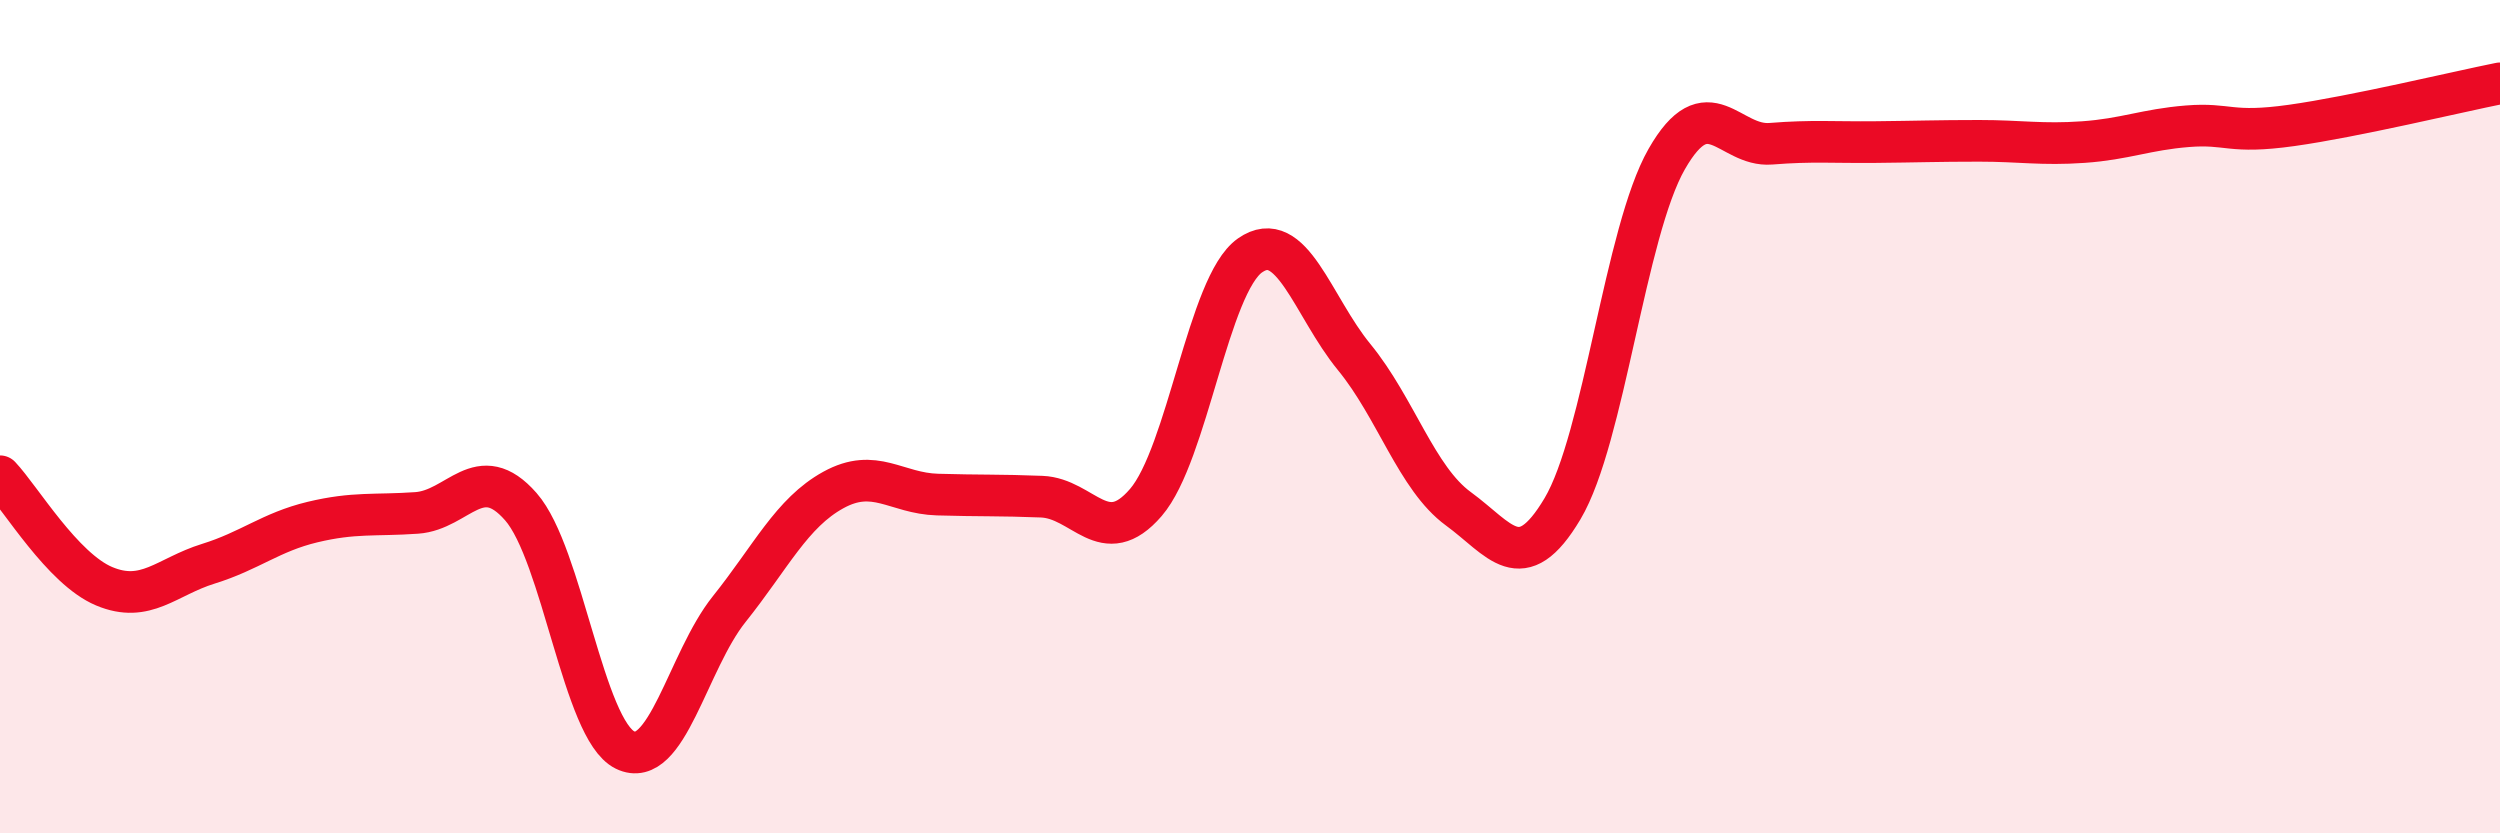 
    <svg width="60" height="20" viewBox="0 0 60 20" xmlns="http://www.w3.org/2000/svg">
      <path
        d="M 0,11.43 C 0.5,11.96 1.5,13.65 2.5,14.07 C 3.5,14.49 4,13.84 5,13.53 C 6,13.22 6.5,12.77 7.5,12.53 C 8.5,12.29 9,12.38 10,12.31 C 11,12.24 11.5,11.02 12.5,12.16 C 13.5,13.3 14,17.51 15,18 C 16,18.49 16.5,15.87 17.5,14.62 C 18.5,13.37 19,12.31 20,11.76 C 21,11.21 21.5,11.84 22.5,11.87 C 23.5,11.9 24,11.88 25,11.92 C 26,11.96 26.5,13.22 27.5,12.06 C 28.5,10.9 29,6.83 30,6.13 C 31,5.43 31.5,7.35 32.5,8.57 C 33.5,9.79 34,11.48 35,12.21 C 36,12.94 36.5,13.89 37.5,12.21 C 38.5,10.53 39,5.57 40,3.82 C 41,2.07 41.5,3.53 42.5,3.45 C 43.5,3.37 44,3.42 45,3.41 C 46,3.4 46.5,3.38 47.5,3.38 C 48.5,3.38 49,3.48 50,3.41 C 51,3.34 51.5,3.11 52.5,3.03 C 53.5,2.95 53.5,3.22 55,3.01 C 56.5,2.8 59,2.2 60,2L60 20L0 20Z"
        fill="#EB0A25"
        opacity="0.1"
        stroke-linecap="round"
        stroke-linejoin="round"
      />
      <path
        d="M 0,11.43 C 0.5,11.96 1.5,13.65 2.5,14.07 C 3.5,14.49 4,13.84 5,13.53 C 6,13.22 6.5,12.77 7.5,12.53 C 8.5,12.29 9,12.38 10,12.31 C 11,12.24 11.5,11.02 12.5,12.16 C 13.5,13.3 14,17.51 15,18 C 16,18.49 16.5,15.87 17.5,14.62 C 18.5,13.37 19,12.31 20,11.76 C 21,11.21 21.5,11.84 22.5,11.87 C 23.5,11.9 24,11.88 25,11.92 C 26,11.96 26.5,13.22 27.5,12.06 C 28.5,10.9 29,6.83 30,6.13 C 31,5.43 31.5,7.35 32.5,8.57 C 33.5,9.79 34,11.48 35,12.21 C 36,12.94 36.5,13.89 37.5,12.21 C 38.5,10.53 39,5.57 40,3.82 C 41,2.07 41.5,3.53 42.5,3.45 C 43.5,3.37 44,3.42 45,3.41 C 46,3.4 46.5,3.38 47.5,3.38 C 48.5,3.38 49,3.48 50,3.41 C 51,3.34 51.5,3.11 52.5,3.03 C 53.5,2.95 53.5,3.22 55,3.01 C 56.5,2.8 59,2.2 60,2"
        stroke="#EB0A25"
        stroke-width="1"
        fill="none"
        stroke-linecap="round"
        stroke-linejoin="round"
      />
    </svg>
  